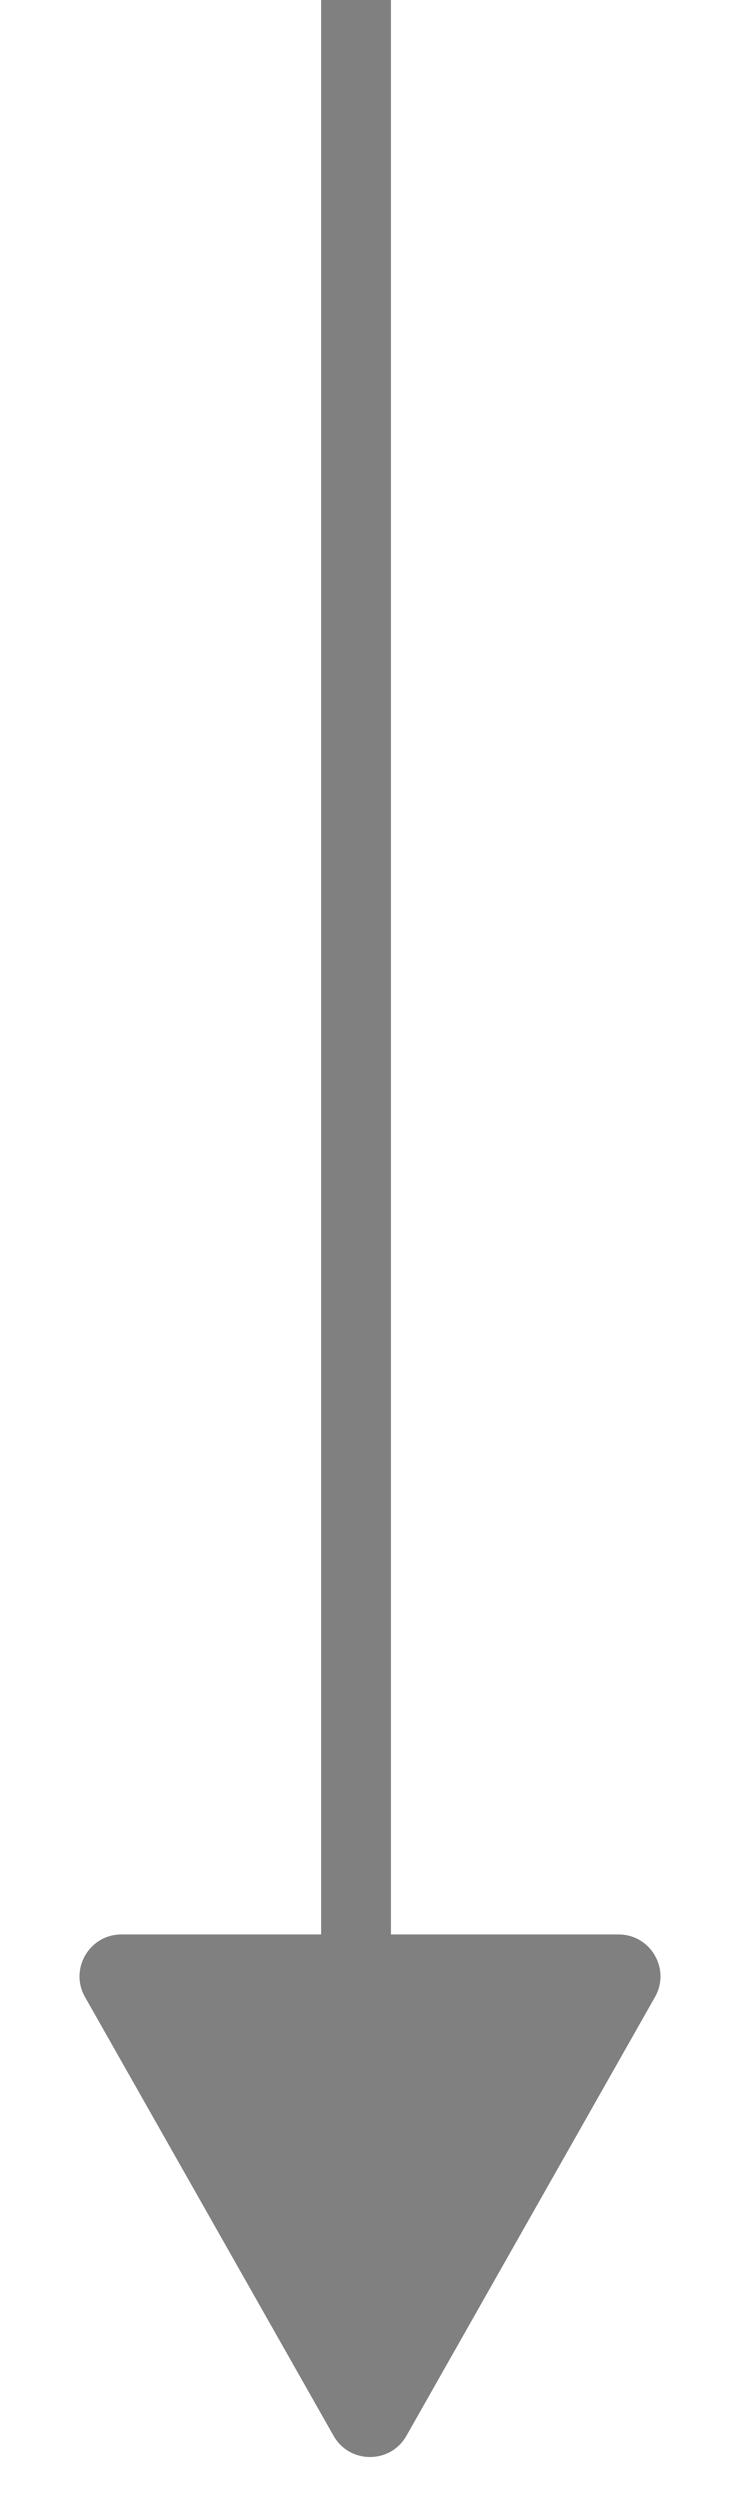<svg width="53" height="179" viewBox="0 0 53 179" fill="none" xmlns="http://www.w3.org/2000/svg"><path d="M29.11 174.394C27.961 176.422 25.039 176.422 23.89 174.394L6.088 142.979C4.955 140.979 6.4 138.5 8.698 138.5L44.301 138.5C46.6 138.5 48.045 140.979 46.912 142.979L29.11 174.394Z" fill="#808080"/><line x1="25.5" y1="149" x2="25.5" y2="1.98887e-06" stroke="#808080" stroke-width="5"/></svg>
